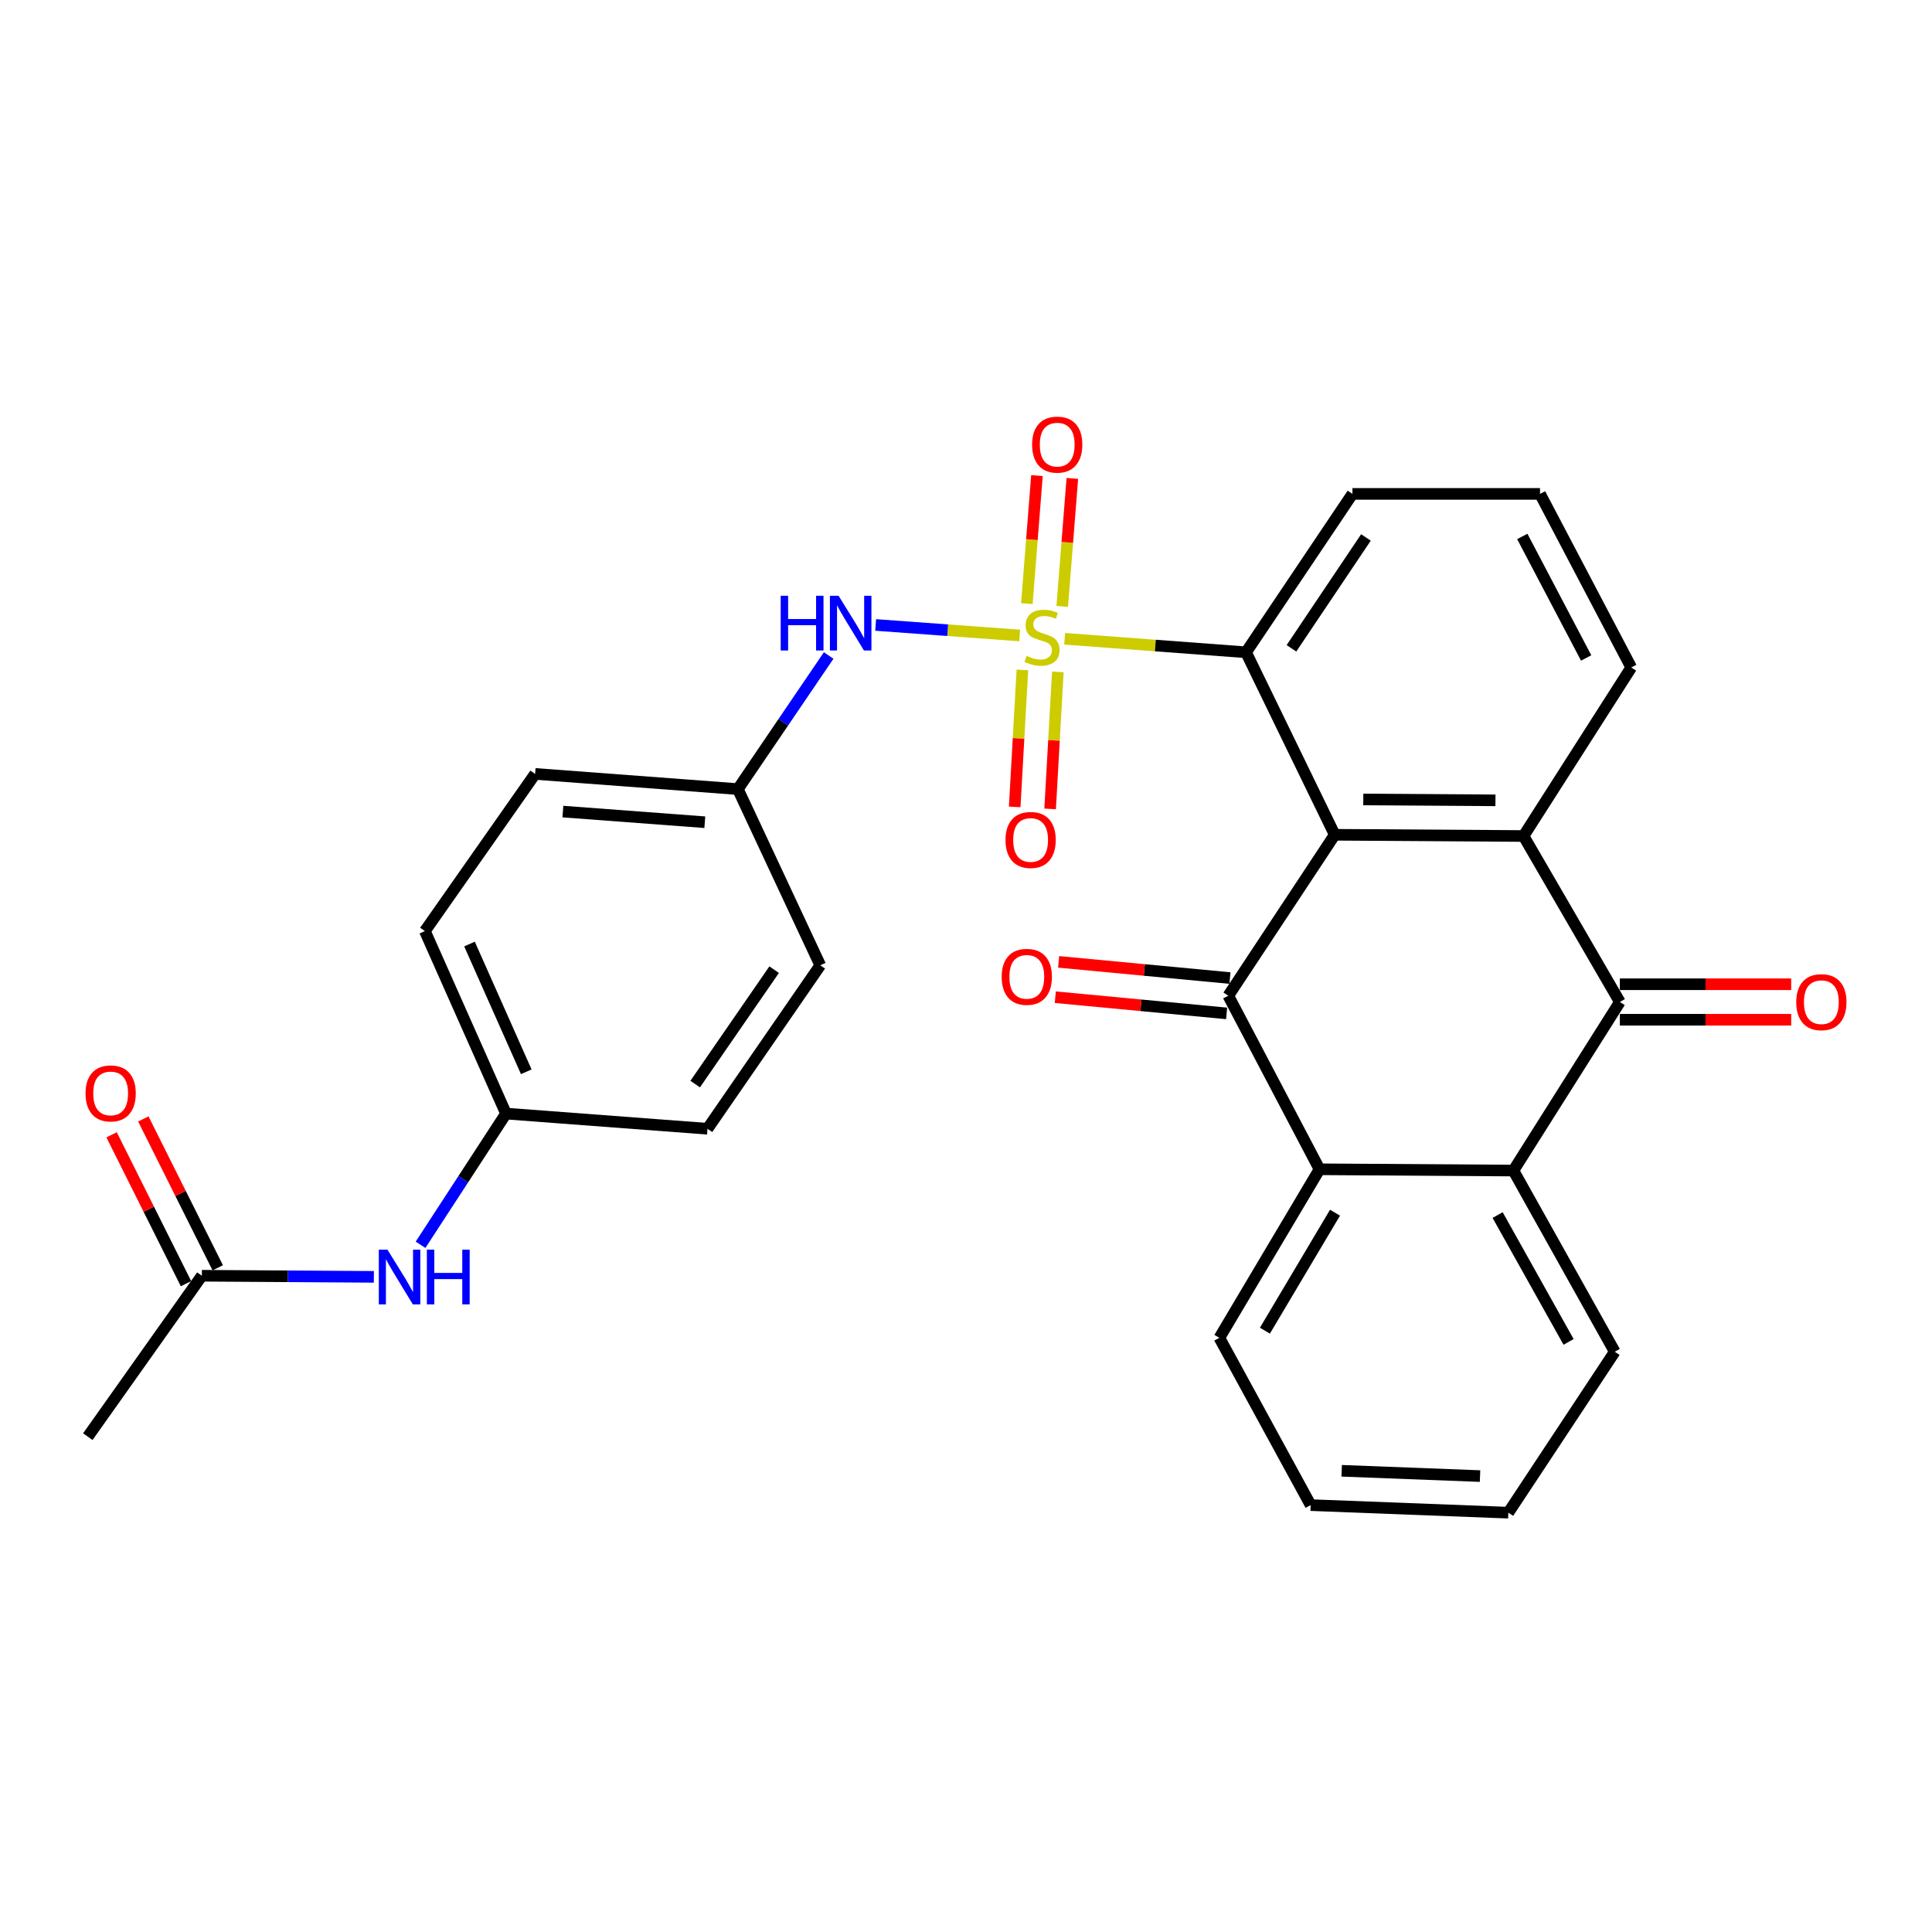 <?xml version='1.0' encoding='iso-8859-1'?>
<svg version='1.1' baseProfile='full'
              xmlns='http://www.w3.org/2000/svg'
                      xmlns:rdkit='http://www.rdkit.org/xml'
                      xmlns:xlink='http://www.w3.org/1999/xlink'
                  xml:space='preserve'
width='1000px' height='1000px' viewBox='0 0 1000 1000'>
<!-- END OF HEADER -->
<rect style='opacity:1.0;fill:#FFFFFF;stroke:none' width='1000' height='1000' x='0' y='0'> </rect>
<path class='bond-4' d='M 551.072,330.636 L 598.008,334.129' style='fill:none;fill-rule:evenodd;stroke:#CCCC00;stroke-width:6px;stroke-linecap:butt;stroke-linejoin:miter;stroke-opacity:1' />
<path class='bond-4' d='M 598.008,334.129 L 644.944,337.622' style='fill:none;fill-rule:evenodd;stroke:#000000;stroke-width:6px;stroke-linecap:butt;stroke-linejoin:miter;stroke-opacity:1' />
<path class='bond-7' d='M 527.782,328.919 L 490.511,326.196' style='fill:none;fill-rule:evenodd;stroke:#CCCC00;stroke-width:6px;stroke-linecap:butt;stroke-linejoin:miter;stroke-opacity:1' />
<path class='bond-7' d='M 490.511,326.196 L 453.24,323.473' style='fill:none;fill-rule:evenodd;stroke:#0000FF;stroke-width:6px;stroke-linecap:butt;stroke-linejoin:miter;stroke-opacity:1' />
<path class='bond-8' d='M 549.813,313.866 L 552.427,280.743' style='fill:none;fill-rule:evenodd;stroke:#CCCC00;stroke-width:6px;stroke-linecap:butt;stroke-linejoin:miter;stroke-opacity:1' />
<path class='bond-8' d='M 552.427,280.743 L 555.041,247.619' style='fill:none;fill-rule:evenodd;stroke:#FF0000;stroke-width:6px;stroke-linecap:butt;stroke-linejoin:miter;stroke-opacity:1' />
<path class='bond-8' d='M 531.499,312.421 L 534.113,279.297' style='fill:none;fill-rule:evenodd;stroke:#CCCC00;stroke-width:6px;stroke-linecap:butt;stroke-linejoin:miter;stroke-opacity:1' />
<path class='bond-8' d='M 534.113,279.297 L 536.727,246.174' style='fill:none;fill-rule:evenodd;stroke:#FF0000;stroke-width:6px;stroke-linecap:butt;stroke-linejoin:miter;stroke-opacity:1' />
<path class='bond-9' d='M 529.189,346.755 L 527.196,382.205' style='fill:none;fill-rule:evenodd;stroke:#CCCC00;stroke-width:6px;stroke-linecap:butt;stroke-linejoin:miter;stroke-opacity:1' />
<path class='bond-9' d='M 527.196,382.205 L 525.203,417.655' style='fill:none;fill-rule:evenodd;stroke:#FF0000;stroke-width:6px;stroke-linecap:butt;stroke-linejoin:miter;stroke-opacity:1' />
<path class='bond-9' d='M 547.531,347.786 L 545.538,383.236' style='fill:none;fill-rule:evenodd;stroke:#CCCC00;stroke-width:6px;stroke-linecap:butt;stroke-linejoin:miter;stroke-opacity:1' />
<path class='bond-9' d='M 545.538,383.236 L 543.544,418.686' style='fill:none;fill-rule:evenodd;stroke:#FF0000;stroke-width:6px;stroke-linecap:butt;stroke-linejoin:miter;stroke-opacity:1' />
<path class='bond-0' d='M 690.85,432.077 L 644.944,337.622' style='fill:none;fill-rule:evenodd;stroke:#000000;stroke-width:6px;stroke-linecap:butt;stroke-linejoin:miter;stroke-opacity:1' />
<path class='bond-1' d='M 690.85,432.077 L 635.759,515.387' style='fill:none;fill-rule:evenodd;stroke:#000000;stroke-width:6px;stroke-linecap:butt;stroke-linejoin:miter;stroke-opacity:1' />
<path class='bond-2' d='M 690.85,432.077 L 788.581,432.72' style='fill:none;fill-rule:evenodd;stroke:#000000;stroke-width:6px;stroke-linecap:butt;stroke-linejoin:miter;stroke-opacity:1' />
<path class='bond-2' d='M 705.63,413.803 L 774.042,414.253' style='fill:none;fill-rule:evenodd;stroke:#000000;stroke-width:6px;stroke-linecap:butt;stroke-linejoin:miter;stroke-opacity:1' />
<path class='bond-5' d='M 635.759,515.387 L 682.981,605.219' style='fill:none;fill-rule:evenodd;stroke:#000000;stroke-width:6px;stroke-linecap:butt;stroke-linejoin:miter;stroke-opacity:1' />
<path class='bond-10' d='M 636.623,506.243 L 592.286,502.051' style='fill:none;fill-rule:evenodd;stroke:#000000;stroke-width:6px;stroke-linecap:butt;stroke-linejoin:miter;stroke-opacity:1' />
<path class='bond-10' d='M 592.286,502.051 L 547.949,497.86' style='fill:none;fill-rule:evenodd;stroke:#FF0000;stroke-width:6px;stroke-linecap:butt;stroke-linejoin:miter;stroke-opacity:1' />
<path class='bond-10' d='M 634.894,524.532 L 590.557,520.34' style='fill:none;fill-rule:evenodd;stroke:#000000;stroke-width:6px;stroke-linecap:butt;stroke-linejoin:miter;stroke-opacity:1' />
<path class='bond-10' d='M 590.557,520.34 L 546.22,516.149' style='fill:none;fill-rule:evenodd;stroke:#FF0000;stroke-width:6px;stroke-linecap:butt;stroke-linejoin:miter;stroke-opacity:1' />
<path class='bond-3' d='M 788.581,432.72 L 838.436,518.633' style='fill:none;fill-rule:evenodd;stroke:#000000;stroke-width:6px;stroke-linecap:butt;stroke-linejoin:miter;stroke-opacity:1' />
<path class='bond-30' d='M 788.581,432.72 L 844.335,345.491' style='fill:none;fill-rule:evenodd;stroke:#000000;stroke-width:6px;stroke-linecap:butt;stroke-linejoin:miter;stroke-opacity:1' />
<path class='bond-6' d='M 838.436,518.633 L 783.335,605.882' style='fill:none;fill-rule:evenodd;stroke:#000000;stroke-width:6px;stroke-linecap:butt;stroke-linejoin:miter;stroke-opacity:1' />
<path class='bond-12' d='M 838.436,527.818 L 882.779,527.818' style='fill:none;fill-rule:evenodd;stroke:#000000;stroke-width:6px;stroke-linecap:butt;stroke-linejoin:miter;stroke-opacity:1' />
<path class='bond-12' d='M 882.779,527.818 L 927.122,527.818' style='fill:none;fill-rule:evenodd;stroke:#FF0000;stroke-width:6px;stroke-linecap:butt;stroke-linejoin:miter;stroke-opacity:1' />
<path class='bond-12' d='M 838.436,509.447 L 882.779,509.447' style='fill:none;fill-rule:evenodd;stroke:#000000;stroke-width:6px;stroke-linecap:butt;stroke-linejoin:miter;stroke-opacity:1' />
<path class='bond-12' d='M 882.779,509.447 L 927.122,509.447' style='fill:none;fill-rule:evenodd;stroke:#FF0000;stroke-width:6px;stroke-linecap:butt;stroke-linejoin:miter;stroke-opacity:1' />
<path class='bond-18' d='M 644.944,337.622 L 700.025,255.639' style='fill:none;fill-rule:evenodd;stroke:#000000;stroke-width:6px;stroke-linecap:butt;stroke-linejoin:miter;stroke-opacity:1' />
<path class='bond-18' d='M 668.455,335.57 L 707.011,278.181' style='fill:none;fill-rule:evenodd;stroke:#000000;stroke-width:6px;stroke-linecap:butt;stroke-linejoin:miter;stroke-opacity:1' />
<path class='bond-21' d='M 682.981,605.219 L 631.146,692.458' style='fill:none;fill-rule:evenodd;stroke:#000000;stroke-width:6px;stroke-linecap:butt;stroke-linejoin:miter;stroke-opacity:1' />
<path class='bond-21' d='M 690.999,627.688 L 654.714,688.756' style='fill:none;fill-rule:evenodd;stroke:#000000;stroke-width:6px;stroke-linecap:butt;stroke-linejoin:miter;stroke-opacity:1' />
<path class='bond-31' d='M 682.981,605.219 L 783.335,605.882' style='fill:none;fill-rule:evenodd;stroke:#000000;stroke-width:6px;stroke-linecap:butt;stroke-linejoin:miter;stroke-opacity:1' />
<path class='bond-24' d='M 783.335,605.882 L 835.793,699.663' style='fill:none;fill-rule:evenodd;stroke:#000000;stroke-width:6px;stroke-linecap:butt;stroke-linejoin:miter;stroke-opacity:1' />
<path class='bond-24' d='M 775.171,628.917 L 811.891,694.564' style='fill:none;fill-rule:evenodd;stroke:#000000;stroke-width:6px;stroke-linecap:butt;stroke-linejoin:miter;stroke-opacity:1' />
<path class='bond-15' d='M 428.919,339.285 L 405.419,373.863' style='fill:none;fill-rule:evenodd;stroke:#0000FF;stroke-width:6px;stroke-linecap:butt;stroke-linejoin:miter;stroke-opacity:1' />
<path class='bond-15' d='M 405.419,373.863 L 381.92,408.44' style='fill:none;fill-rule:evenodd;stroke:#000000;stroke-width:6px;stroke-linecap:butt;stroke-linejoin:miter;stroke-opacity:1' />
<path class='bond-11' d='M 104.485,660.32 L 148.998,660.608' style='fill:none;fill-rule:evenodd;stroke:#000000;stroke-width:6px;stroke-linecap:butt;stroke-linejoin:miter;stroke-opacity:1' />
<path class='bond-11' d='M 148.998,660.608 L 193.51,660.897' style='fill:none;fill-rule:evenodd;stroke:#0000FF;stroke-width:6px;stroke-linecap:butt;stroke-linejoin:miter;stroke-opacity:1' />
<path class='bond-14' d='M 112.701,656.213 L 93.444,617.686' style='fill:none;fill-rule:evenodd;stroke:#000000;stroke-width:6px;stroke-linecap:butt;stroke-linejoin:miter;stroke-opacity:1' />
<path class='bond-14' d='M 93.444,617.686 L 74.186,579.158' style='fill:none;fill-rule:evenodd;stroke:#FF0000;stroke-width:6px;stroke-linecap:butt;stroke-linejoin:miter;stroke-opacity:1' />
<path class='bond-14' d='M 96.269,664.427 L 77.011,625.899' style='fill:none;fill-rule:evenodd;stroke:#000000;stroke-width:6px;stroke-linecap:butt;stroke-linejoin:miter;stroke-opacity:1' />
<path class='bond-14' d='M 77.011,625.899 L 57.754,587.372' style='fill:none;fill-rule:evenodd;stroke:#FF0000;stroke-width:6px;stroke-linecap:butt;stroke-linejoin:miter;stroke-opacity:1' />
<path class='bond-26' d='M 104.485,660.32 L 45.455,743.609' style='fill:none;fill-rule:evenodd;stroke:#000000;stroke-width:6px;stroke-linecap:butt;stroke-linejoin:miter;stroke-opacity:1' />
<path class='bond-13' d='M 217.675,644.299 L 239.793,610.343' style='fill:none;fill-rule:evenodd;stroke:#0000FF;stroke-width:6px;stroke-linecap:butt;stroke-linejoin:miter;stroke-opacity:1' />
<path class='bond-13' d='M 239.793,610.343 L 261.91,576.387' style='fill:none;fill-rule:evenodd;stroke:#000000;stroke-width:6px;stroke-linecap:butt;stroke-linejoin:miter;stroke-opacity:1' />
<path class='bond-19' d='M 381.92,408.44 L 424.57,499.639' style='fill:none;fill-rule:evenodd;stroke:#000000;stroke-width:6px;stroke-linecap:butt;stroke-linejoin:miter;stroke-opacity:1' />
<path class='bond-20' d='M 381.92,408.44 L 276.984,400.572' style='fill:none;fill-rule:evenodd;stroke:#000000;stroke-width:6px;stroke-linecap:butt;stroke-linejoin:miter;stroke-opacity:1' />
<path class='bond-20' d='M 364.806,425.579 L 291.35,420.071' style='fill:none;fill-rule:evenodd;stroke:#000000;stroke-width:6px;stroke-linecap:butt;stroke-linejoin:miter;stroke-opacity:1' />
<path class='bond-16' d='M 261.91,576.387 L 219.923,481.922' style='fill:none;fill-rule:evenodd;stroke:#000000;stroke-width:6px;stroke-linecap:butt;stroke-linejoin:miter;stroke-opacity:1' />
<path class='bond-16' d='M 272.399,554.756 L 243.008,488.631' style='fill:none;fill-rule:evenodd;stroke:#000000;stroke-width:6px;stroke-linecap:butt;stroke-linejoin:miter;stroke-opacity:1' />
<path class='bond-29' d='M 261.91,576.387 L 366.193,584.246' style='fill:none;fill-rule:evenodd;stroke:#000000;stroke-width:6px;stroke-linecap:butt;stroke-linejoin:miter;stroke-opacity:1' />
<path class='bond-17' d='M 844.335,345.491 L 797.113,255.639' style='fill:none;fill-rule:evenodd;stroke:#000000;stroke-width:6px;stroke-linecap:butt;stroke-linejoin:miter;stroke-opacity:1' />
<path class='bond-17' d='M 820.99,340.559 L 787.935,277.663' style='fill:none;fill-rule:evenodd;stroke:#000000;stroke-width:6px;stroke-linecap:butt;stroke-linejoin:miter;stroke-opacity:1' />
<path class='bond-25' d='M 700.025,255.639 L 797.113,255.639' style='fill:none;fill-rule:evenodd;stroke:#000000;stroke-width:6px;stroke-linecap:butt;stroke-linejoin:miter;stroke-opacity:1' />
<path class='bond-23' d='M 424.57,499.639 L 366.193,584.246' style='fill:none;fill-rule:evenodd;stroke:#000000;stroke-width:6px;stroke-linecap:butt;stroke-linejoin:miter;stroke-opacity:1' />
<path class='bond-23' d='M 400.693,501.897 L 359.829,561.122' style='fill:none;fill-rule:evenodd;stroke:#000000;stroke-width:6px;stroke-linecap:butt;stroke-linejoin:miter;stroke-opacity:1' />
<path class='bond-22' d='M 276.984,400.572 L 219.923,481.922' style='fill:none;fill-rule:evenodd;stroke:#000000;stroke-width:6px;stroke-linecap:butt;stroke-linejoin:miter;stroke-opacity:1' />
<path class='bond-27' d='M 631.146,692.458 L 678.399,779.044' style='fill:none;fill-rule:evenodd;stroke:#000000;stroke-width:6px;stroke-linecap:butt;stroke-linejoin:miter;stroke-opacity:1' />
<path class='bond-28' d='M 835.793,699.663 L 780.712,782.963' style='fill:none;fill-rule:evenodd;stroke:#000000;stroke-width:6px;stroke-linecap:butt;stroke-linejoin:miter;stroke-opacity:1' />
<path class='bond-32' d='M 678.399,779.044 L 780.712,782.963' style='fill:none;fill-rule:evenodd;stroke:#000000;stroke-width:6px;stroke-linecap:butt;stroke-linejoin:miter;stroke-opacity:1' />
<path class='bond-32' d='M 694.449,761.275 L 766.068,764.018' style='fill:none;fill-rule:evenodd;stroke:#000000;stroke-width:6px;stroke-linecap:butt;stroke-linejoin:miter;stroke-opacity:1' />
<path  class='atom-0' d='M 531.344 339.484
Q 531.664 339.604, 532.984 340.164
Q 534.304 340.724, 535.744 341.084
Q 537.224 341.404, 538.664 341.404
Q 541.344 341.404, 542.904 340.124
Q 544.464 338.804, 544.464 336.524
Q 544.464 334.964, 543.664 334.004
Q 542.904 333.044, 541.704 332.524
Q 540.504 332.004, 538.504 331.404
Q 535.984 330.644, 534.464 329.924
Q 532.984 329.204, 531.904 327.684
Q 530.864 326.164, 530.864 323.604
Q 530.864 320.044, 533.264 317.844
Q 535.704 315.644, 540.504 315.644
Q 543.784 315.644, 547.504 317.204
L 546.584 320.284
Q 543.184 318.884, 540.624 318.884
Q 537.864 318.884, 536.344 320.044
Q 534.824 321.164, 534.864 323.124
Q 534.864 324.644, 535.624 325.564
Q 536.424 326.484, 537.544 327.004
Q 538.704 327.524, 540.624 328.124
Q 543.184 328.924, 544.704 329.724
Q 546.224 330.524, 547.304 332.164
Q 548.424 333.764, 548.424 336.524
Q 548.424 340.444, 545.784 342.564
Q 543.184 344.644, 538.824 344.644
Q 536.304 344.644, 534.384 344.084
Q 532.504 343.564, 530.264 342.644
L 531.344 339.484
' fill='#CCCC00'/>
<path  class='atom-8' d='M 404.087 308.368
L 407.927 308.368
L 407.927 320.408
L 422.407 320.408
L 422.407 308.368
L 426.247 308.368
L 426.247 336.688
L 422.407 336.688
L 422.407 323.608
L 407.927 323.608
L 407.927 336.688
L 404.087 336.688
L 404.087 308.368
' fill='#0000FF'/>
<path  class='atom-8' d='M 434.047 308.368
L 443.327 323.368
Q 444.247 324.848, 445.727 327.528
Q 447.207 330.208, 447.287 330.368
L 447.287 308.368
L 451.047 308.368
L 451.047 336.688
L 447.167 336.688
L 437.207 320.288
Q 436.047 318.368, 434.807 316.168
Q 433.607 313.968, 433.247 313.288
L 433.247 336.688
L 429.567 336.688
L 429.567 308.368
L 434.047 308.368
' fill='#0000FF'/>
<path  class='atom-9' d='M 534.213 230.133
Q 534.213 223.333, 537.573 219.533
Q 540.933 215.733, 547.213 215.733
Q 553.493 215.733, 556.853 219.533
Q 560.213 223.333, 560.213 230.133
Q 560.213 237.013, 556.813 240.933
Q 553.413 244.813, 547.213 244.813
Q 540.973 244.813, 537.573 240.933
Q 534.213 237.053, 534.213 230.133
M 547.213 241.613
Q 551.533 241.613, 553.853 238.733
Q 556.213 235.813, 556.213 230.133
Q 556.213 224.573, 553.853 221.773
Q 551.533 218.933, 547.213 218.933
Q 542.893 218.933, 540.533 221.733
Q 538.213 224.533, 538.213 230.133
Q 538.213 235.853, 540.533 238.733
Q 542.893 241.613, 547.213 241.613
' fill='#FF0000'/>
<path  class='atom-10' d='M 520.446 434.759
Q 520.446 427.959, 523.806 424.159
Q 527.166 420.359, 533.446 420.359
Q 539.726 420.359, 543.086 424.159
Q 546.446 427.959, 546.446 434.759
Q 546.446 441.639, 543.046 445.559
Q 539.646 449.439, 533.446 449.439
Q 527.206 449.439, 523.806 445.559
Q 520.446 441.679, 520.446 434.759
M 533.446 446.239
Q 537.766 446.239, 540.086 443.359
Q 542.446 440.439, 542.446 434.759
Q 542.446 429.199, 540.086 426.399
Q 537.766 423.559, 533.446 423.559
Q 529.126 423.559, 526.766 426.359
Q 524.446 429.159, 524.446 434.759
Q 524.446 440.479, 526.766 443.359
Q 529.126 446.239, 533.446 446.239
' fill='#FF0000'/>
<path  class='atom-11' d='M 518.466 505.608
Q 518.466 498.808, 521.826 495.008
Q 525.186 491.208, 531.466 491.208
Q 537.746 491.208, 541.106 495.008
Q 544.466 498.808, 544.466 505.608
Q 544.466 512.488, 541.066 516.408
Q 537.666 520.288, 531.466 520.288
Q 525.226 520.288, 521.826 516.408
Q 518.466 512.528, 518.466 505.608
M 531.466 517.088
Q 535.786 517.088, 538.106 514.208
Q 540.466 511.288, 540.466 505.608
Q 540.466 500.048, 538.106 497.248
Q 535.786 494.408, 531.466 494.408
Q 527.146 494.408, 524.786 497.208
Q 522.466 500.008, 522.466 505.608
Q 522.466 511.328, 524.786 514.208
Q 527.146 517.088, 531.466 517.088
' fill='#FF0000'/>
<path  class='atom-13' d='M 929.729 518.713
Q 929.729 511.913, 933.089 508.113
Q 936.449 504.313, 942.729 504.313
Q 949.009 504.313, 952.369 508.113
Q 955.729 511.913, 955.729 518.713
Q 955.729 525.593, 952.329 529.513
Q 948.929 533.393, 942.729 533.393
Q 936.489 533.393, 933.089 529.513
Q 929.729 525.633, 929.729 518.713
M 942.729 530.193
Q 947.049 530.193, 949.369 527.313
Q 951.729 524.393, 951.729 518.713
Q 951.729 513.153, 949.369 510.353
Q 947.049 507.513, 942.729 507.513
Q 938.409 507.513, 936.049 510.313
Q 933.729 513.113, 933.729 518.713
Q 933.729 524.433, 936.049 527.313
Q 938.409 530.193, 942.729 530.193
' fill='#FF0000'/>
<path  class='atom-14' d='M 200.548 646.823
L 209.828 661.823
Q 210.748 663.303, 212.228 665.983
Q 213.708 668.663, 213.788 668.823
L 213.788 646.823
L 217.548 646.823
L 217.548 675.143
L 213.668 675.143
L 203.708 658.743
Q 202.548 656.823, 201.308 654.623
Q 200.108 652.423, 199.748 651.743
L 199.748 675.143
L 196.068 675.143
L 196.068 646.823
L 200.548 646.823
' fill='#0000FF'/>
<path  class='atom-14' d='M 220.948 646.823
L 224.788 646.823
L 224.788 658.863
L 239.268 658.863
L 239.268 646.823
L 243.108 646.823
L 243.108 675.143
L 239.268 675.143
L 239.268 662.063
L 224.788 662.063
L 224.788 675.143
L 220.948 675.143
L 220.948 646.823
' fill='#0000FF'/>
<path  class='atom-15' d='M 44.273 565.945
Q 44.273 559.145, 47.633 555.345
Q 50.993 551.545, 57.273 551.545
Q 63.553 551.545, 66.913 555.345
Q 70.273 559.145, 70.273 565.945
Q 70.273 572.825, 66.873 576.745
Q 63.473 580.625, 57.273 580.625
Q 51.033 580.625, 47.633 576.745
Q 44.273 572.865, 44.273 565.945
M 57.273 577.425
Q 61.593 577.425, 63.913 574.545
Q 66.273 571.625, 66.273 565.945
Q 66.273 560.385, 63.913 557.585
Q 61.593 554.745, 57.273 554.745
Q 52.953 554.745, 50.593 557.545
Q 48.273 560.345, 48.273 565.945
Q 48.273 571.665, 50.593 574.545
Q 52.953 577.425, 57.273 577.425
' fill='#FF0000'/>
</svg>
